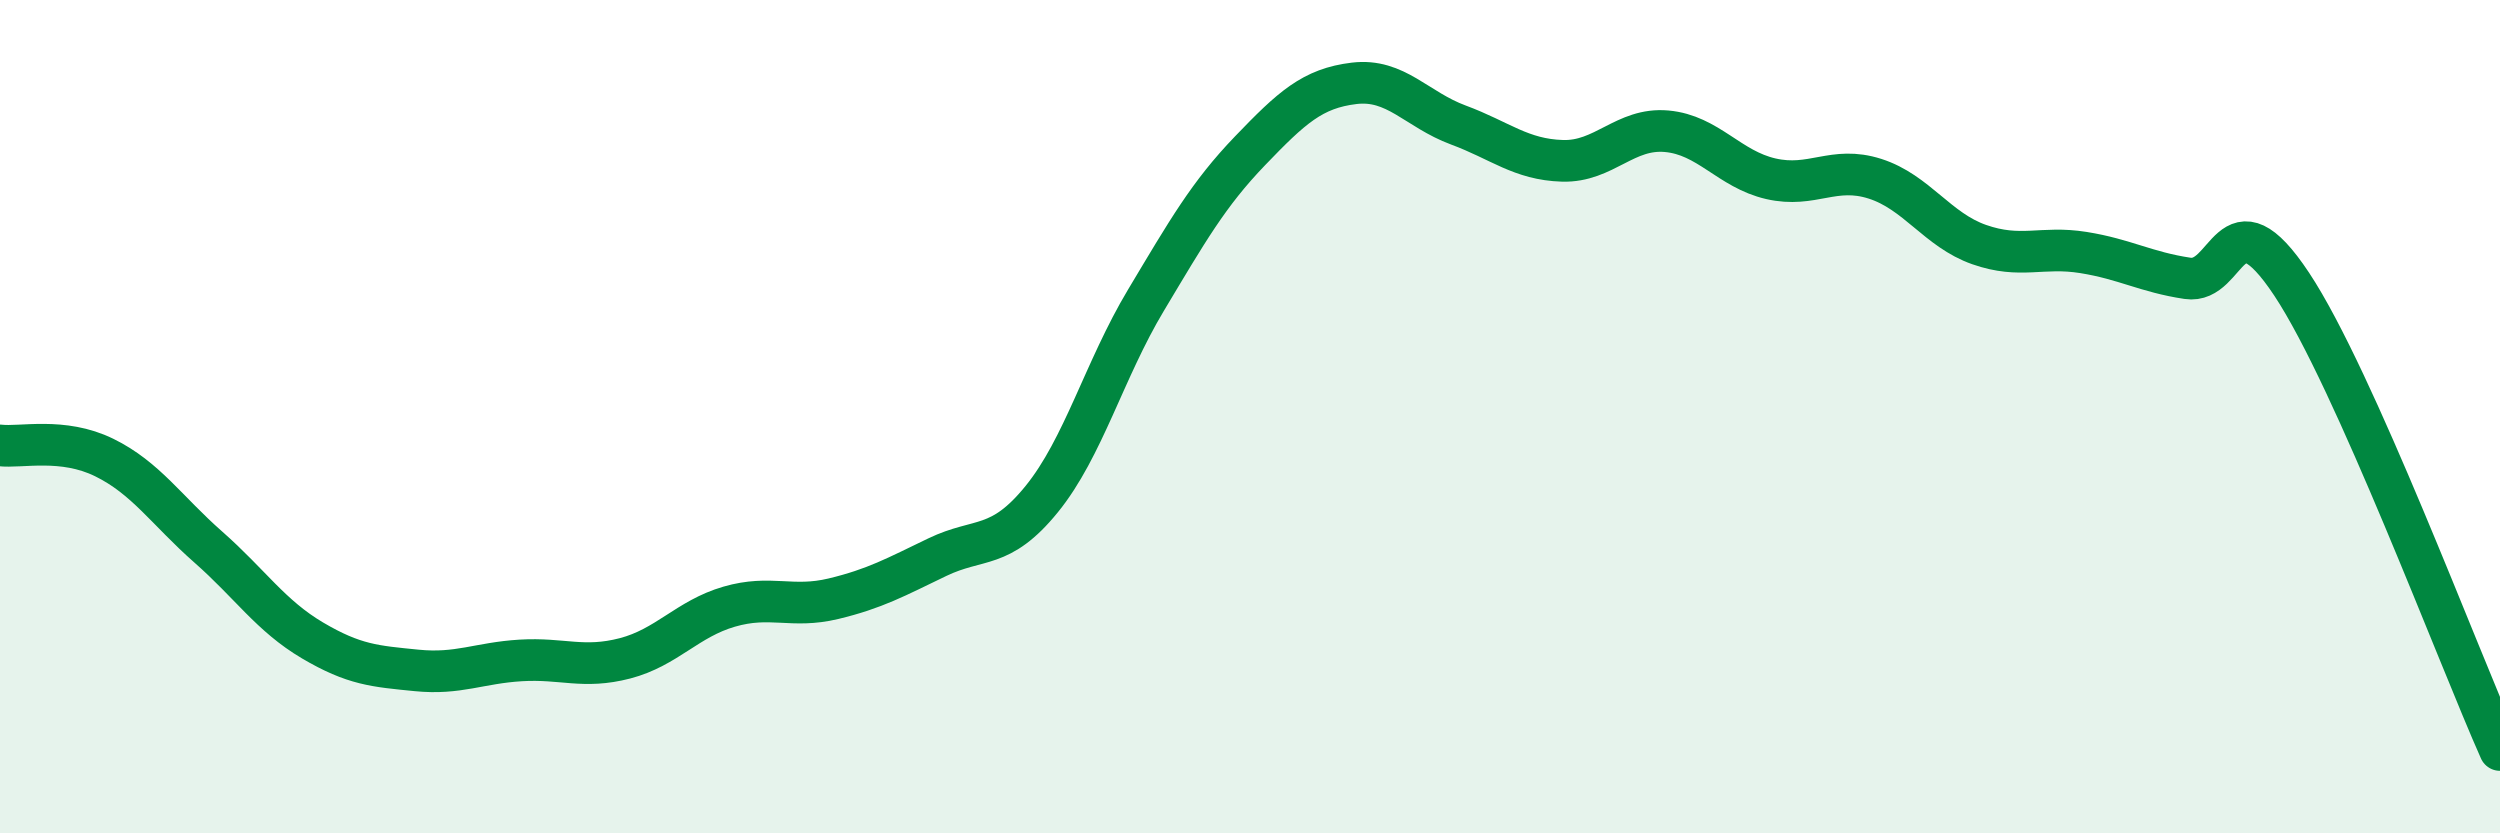 
    <svg width="60" height="20" viewBox="0 0 60 20" xmlns="http://www.w3.org/2000/svg">
      <path
        d="M 0,10.69 C 0.5,10.75 1.5,10.49 2.5,10.98 C 3.5,11.47 4,12.25 5,13.13 C 6,14.01 6.5,14.78 7.5,15.37 C 8.5,15.96 9,15.99 10,16.09 C 11,16.19 11.5,15.91 12.5,15.85 C 13.5,15.79 14,16.06 15,15.8 C 16,15.54 16.5,14.85 17.5,14.56 C 18.5,14.27 19,14.61 20,14.37 C 21,14.13 21.5,13.85 22.5,13.37 C 23.5,12.89 24,13.21 25,11.98 C 26,10.75 26.5,8.88 27.5,7.21 C 28.5,5.54 29,4.66 30,3.62 C 31,2.58 31.5,2.12 32.5,2 C 33.5,1.88 34,2.63 35,3 C 36,3.37 36.5,3.83 37.5,3.86 C 38.5,3.89 39,3.06 40,3.15 C 41,3.24 41.5,4.06 42.5,4.29 C 43.5,4.52 44,3.97 45,4.29 C 46,4.61 46.5,5.52 47.5,5.87 C 48.5,6.22 49,5.9 50,6.06 C 51,6.22 51.5,6.53 52.5,6.68 C 53.5,6.83 53.5,4.56 55,6.82 C 56.5,9.08 59,15.76 60,18L60 20L0 20Z"
        fill="#008740"
        opacity="0.1"
        stroke-linecap="round"
        stroke-linejoin="round"
      />
      <path
        d="M 0,10.69 C 0.5,10.75 1.5,10.49 2.5,10.98 C 3.5,11.47 4,12.25 5,13.13 C 6,14.01 6.5,14.78 7.5,15.37 C 8.5,15.96 9,15.99 10,16.09 C 11,16.19 11.5,15.91 12.5,15.85 C 13.5,15.79 14,16.06 15,15.8 C 16,15.54 16.5,14.85 17.5,14.56 C 18.5,14.27 19,14.61 20,14.37 C 21,14.13 21.5,13.85 22.5,13.37 C 23.5,12.89 24,13.21 25,11.98 C 26,10.75 26.5,8.88 27.5,7.21 C 28.5,5.54 29,4.66 30,3.62 C 31,2.58 31.5,2.12 32.5,2 C 33.5,1.88 34,2.63 35,3 C 36,3.37 36.5,3.83 37.5,3.86 C 38.5,3.89 39,3.06 40,3.15 C 41,3.24 41.5,4.06 42.5,4.29 C 43.5,4.52 44,3.97 45,4.29 C 46,4.61 46.5,5.52 47.5,5.87 C 48.5,6.22 49,5.9 50,6.06 C 51,6.22 51.5,6.53 52.5,6.68 C 53.5,6.83 53.5,4.56 55,6.82 C 56.5,9.08 59,15.76 60,18"
        stroke="#008740"
        stroke-width="1"
        fill="none"
        stroke-linecap="round"
        stroke-linejoin="round"
      />
    </svg>
  